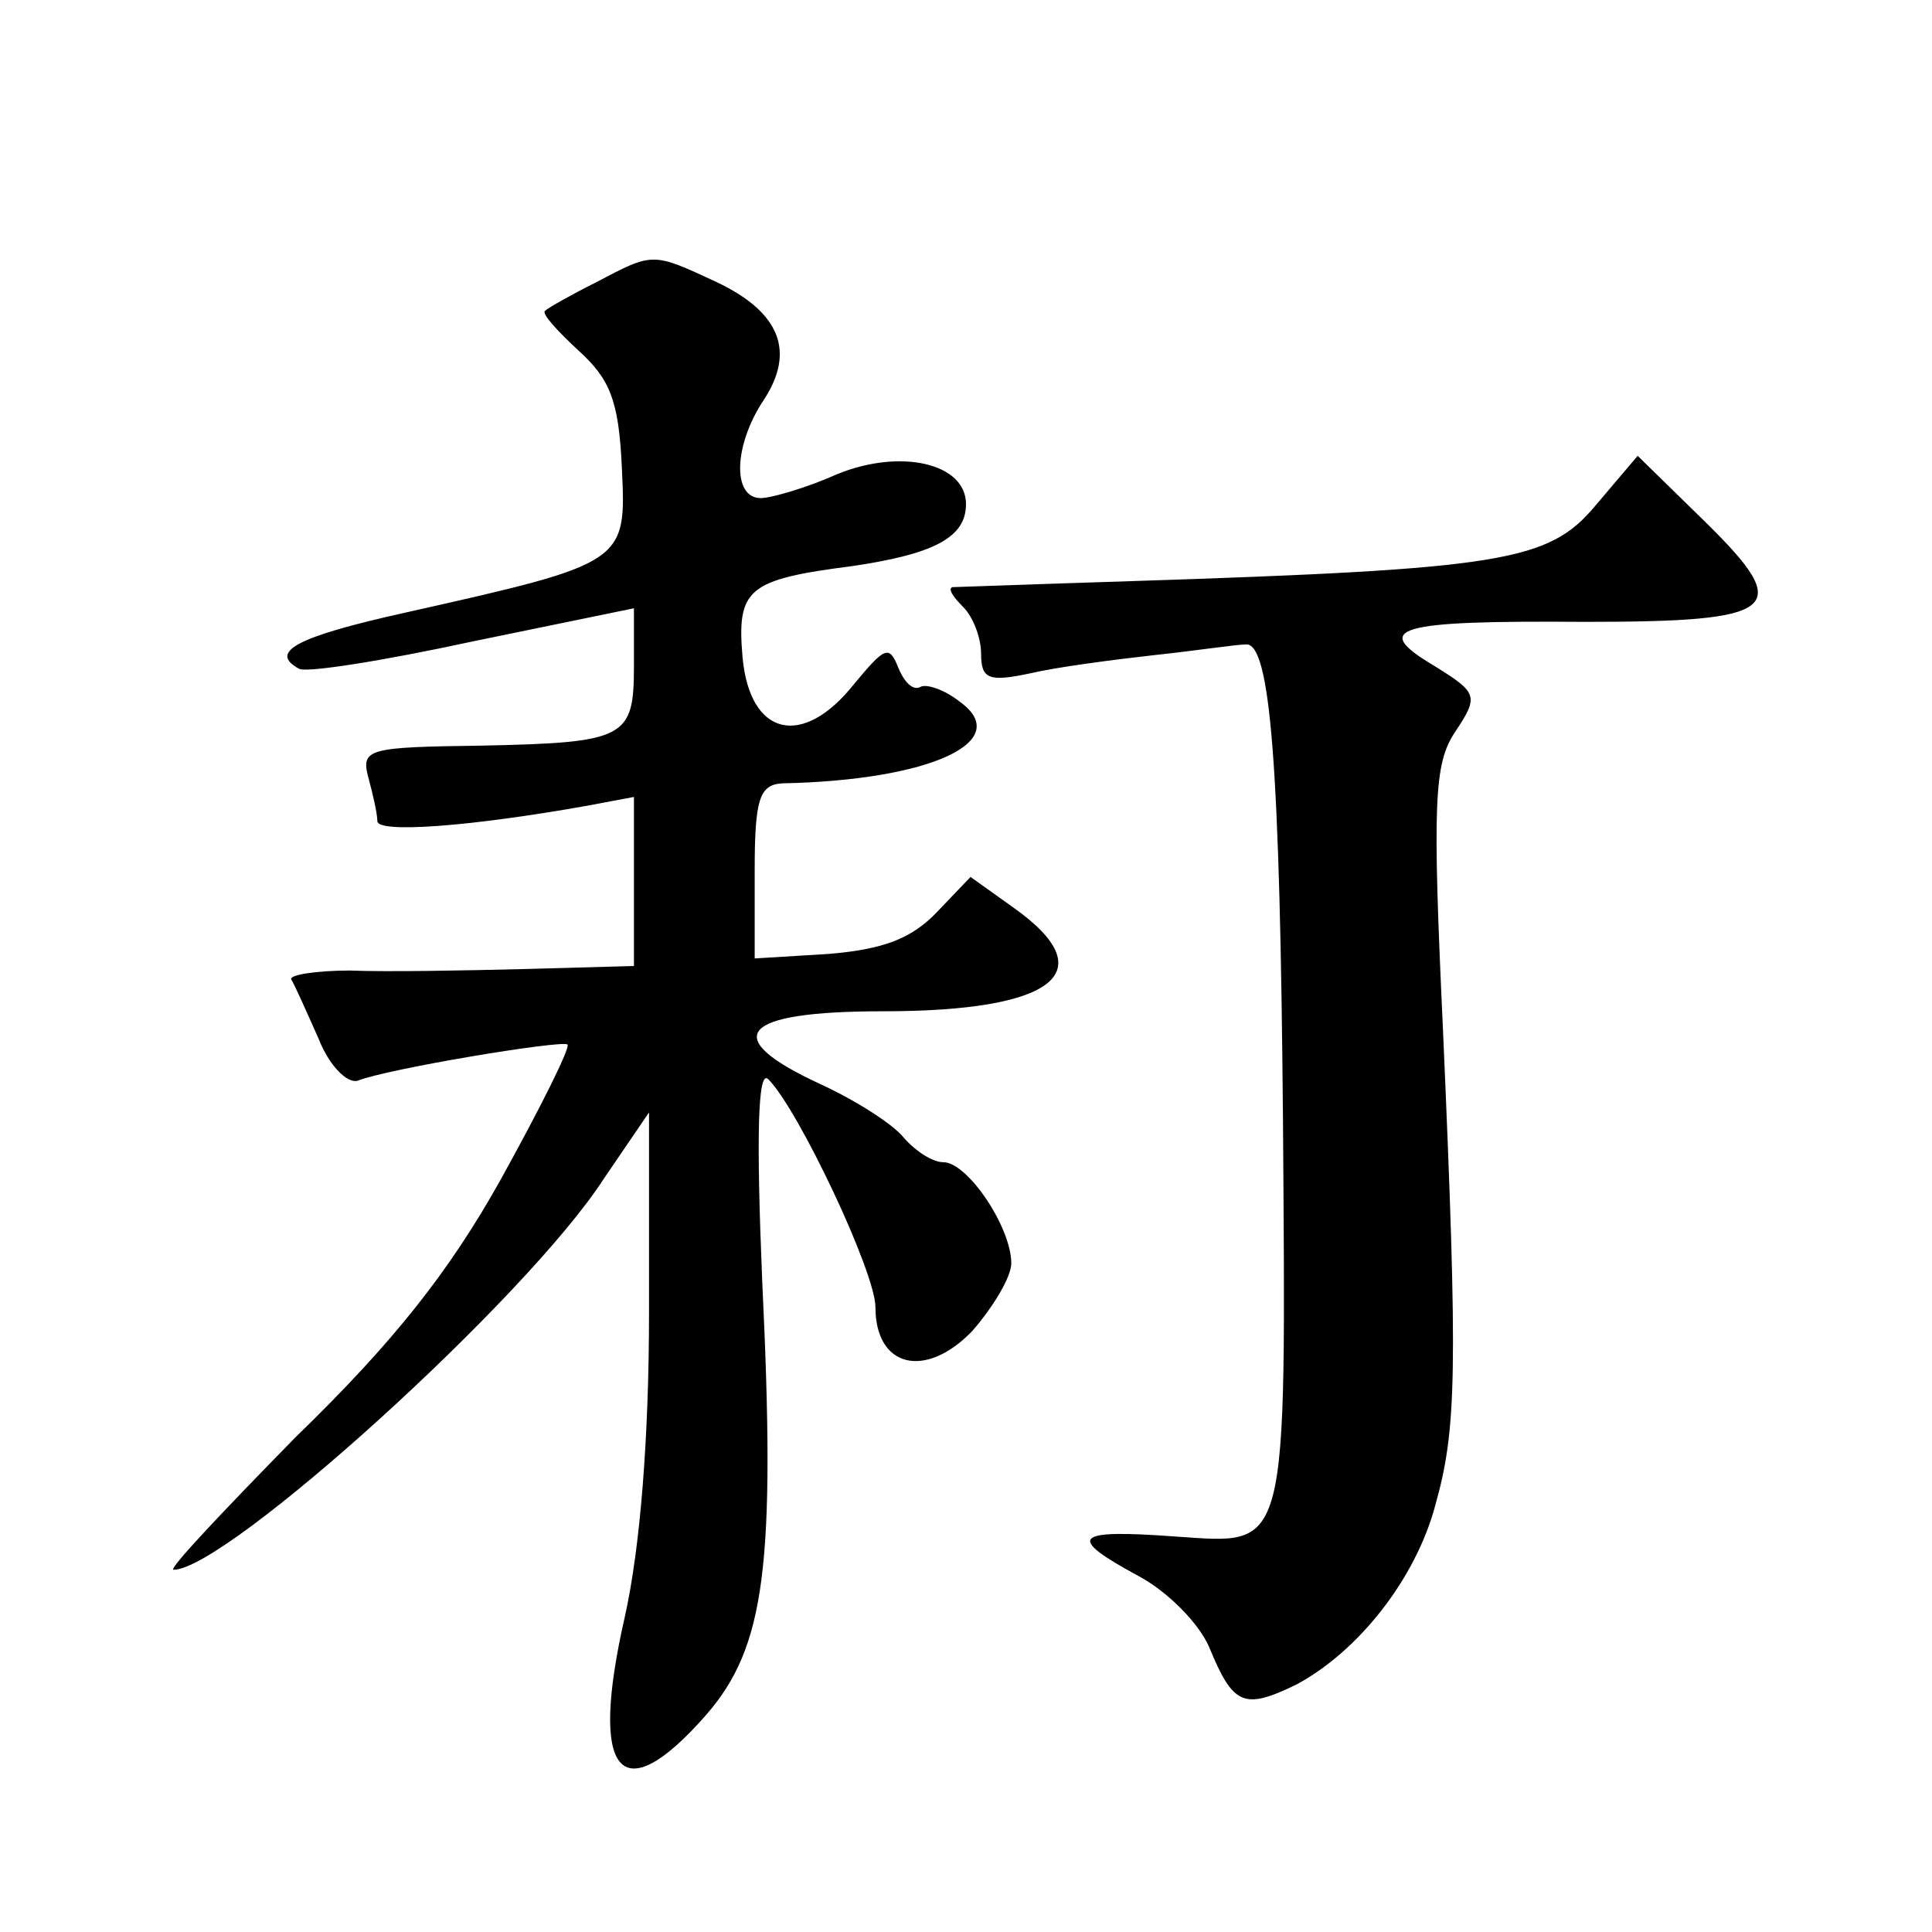 <?xml version="1.0" standalone="no"?>
<!DOCTYPE svg PUBLIC "-//W3C//DTD SVG 20010904//EN"
 "http://www.w3.org/TR/2001/REC-SVG-20010904/DTD/svg10.dtd">
<svg version="1.0" xmlns="http://www.w3.org/2000/svg"
 width="128pt" height="128pt" viewBox="0 0 128 128"
 preserveAspectRatio="xMidYMid meet">
<g transform="translate(0,128) scale(0.1,-0.1)"
fill="#0" stroke="none">
<path d="M395 1093 c-16 -8 -32 -17 -34 -19 -2 -2 8 -13 22 -26 21 -19 27 -33 29
-78 3 -63 3 -63 -144 -96 -72 -16 -90 -26 -70 -37 4 -3 55 5 115 18 l107 22 0 -38
c0 -48 -5 -51 -101 -53 -75 -1 -80 -2 -75 -21 3 -11 6 -24 6 -29 0 -8 59 -4 138
10 l32 6 0 -56 0 -56 -72 -2 c-40 -1 -92 -2 -116 -1 -23 0 -41 -3 -39 -6 2 -3 10
-21 18 -39 7 -18 19 -30 26 -28 20 8 135 27 139 24 2 -2 -18 -42 -44 -89 -34 -61
-71 -108 -136 -171 -48 -49 -85 -88 -81 -88 35 0 234 180 285 259 l30 44 0 -132
c0 -85 -6 -157 -16 -202 -24 -105 -3 -130 54 -65 39 45 46 99 37 287 -4 96 -3 141
4 134 20 -20 71 -128 71 -151 0 -40 33 -48 64 -16 14 16 26 36 26 45 0 24 -29 67
-45 67 -7 0 -18 7 -26 16 -7 9 -32 25 -56 36 -67 31 -53 48 42 48 114 0 147 26
86 69 l-28 20 -22 -23 c-17 -18 -36 -25 -72 -28 l-49 -3 0 58 c0 47 3 57 18 58
99 2 154 28 118 54 -10 8 -22 12 -26 10 -5 -3 -11 3 -15 13 -6 15 -9 13 -29 -11
-34 -43 -69 -35 -74 17 -4 46 3 52 73 61 54 8 75 19 75 41 0 27 -43 37 -85 20 -20
-9 -44 -16 -51 -16 -19 0 -18 35 2 65 21 32 11 58 -31 78 -43 20 -42 20 -80 0z
M1057 945 c-31 -37 -61 -42 -307 -50 -63 -2 -117 -4 -119 -4 -3 -1 0 -6 7 -13 7
-7 12 -21 12 -31 0 -17 5 -19 33 -13 17 4 55 9 82 12 28 3 54 7 60 7 17 3 23 -83
25 -314 2 -291 4 -282 -71 -277 -68 5 -73 0 -25 -26 19 -10 40 -31 47 -47 16 -39
23 -42 58 -25 41 22 79 70 92 119 14 50 15 87 5 315 -7 150 -6 176 8 197 16 24
15 26 -14 44 -42 25 -26 30 100 29 129 0 139 8 80 66 l-45 44 -28 -33z"/>
</g>
</svg>
